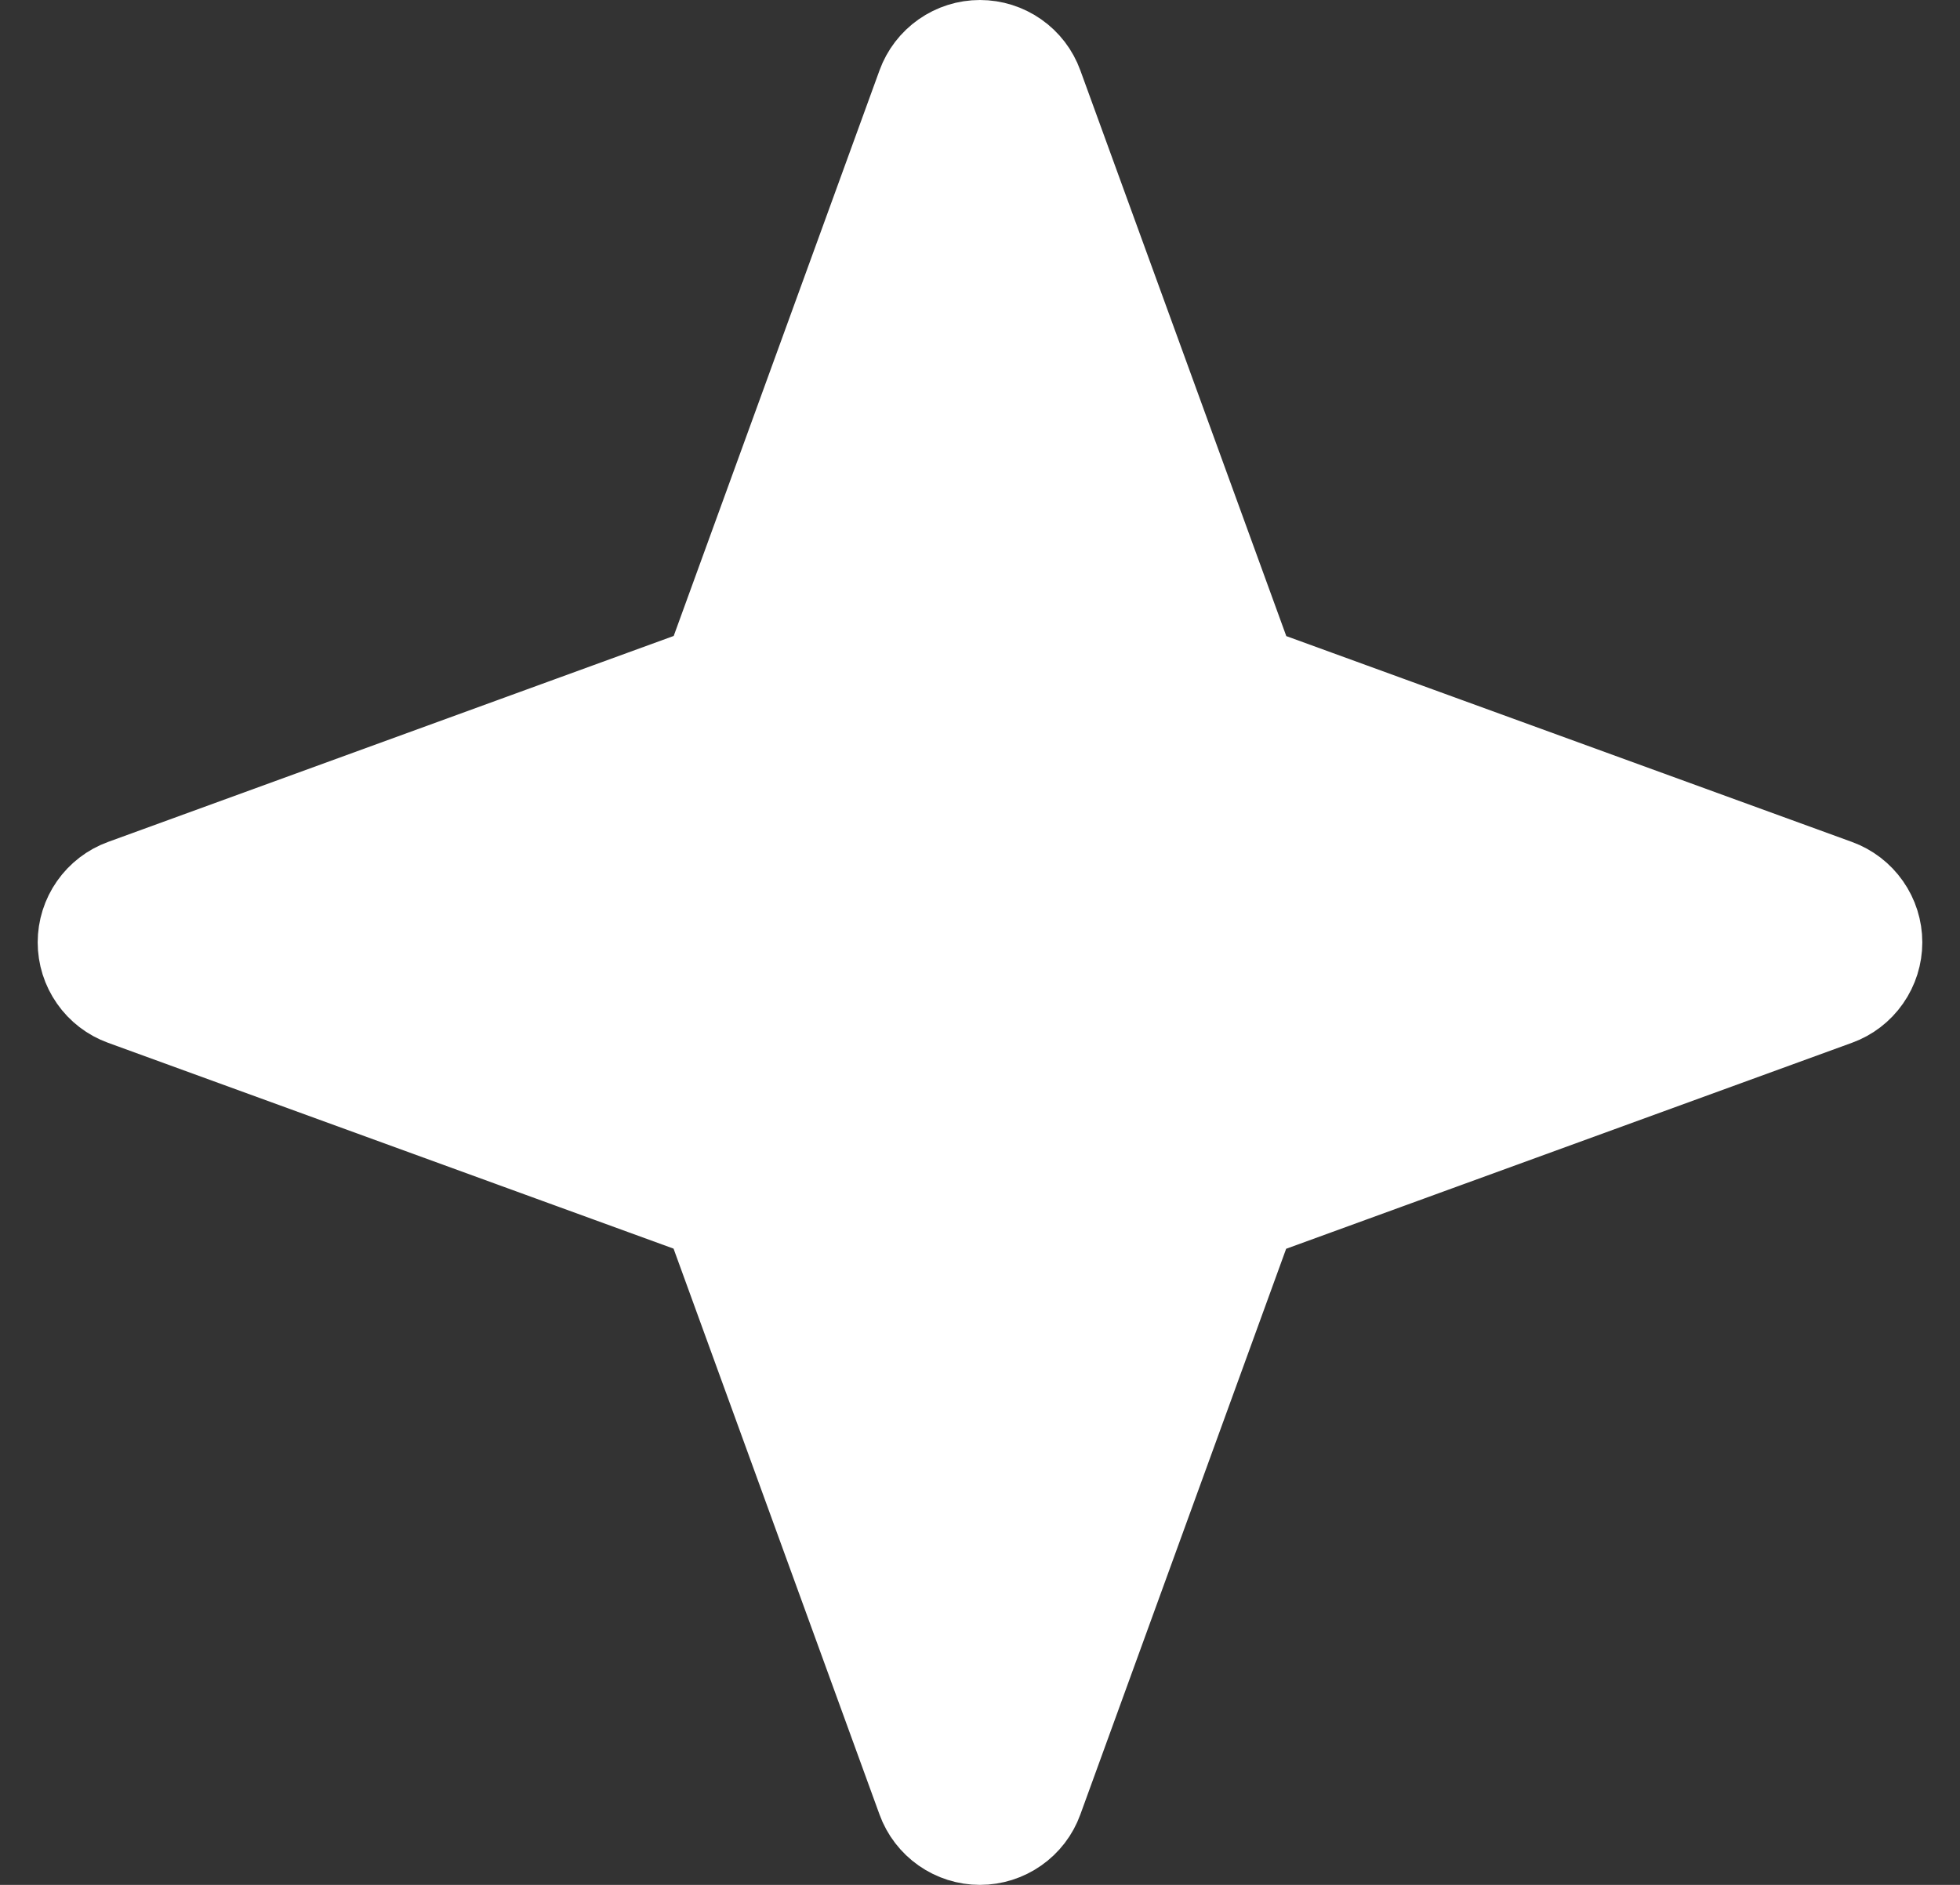 <svg width="26" height="25" viewBox="0 0 26 25" fill="none" xmlns="http://www.w3.org/2000/svg">
<rect x="0" y="0" width="26" height="25" fill="#333333" stroke="none"/>
<path d="M1.604 11.637L9.327 8.825L12.137 1.104C12.201 0.927 12.319 0.774 12.473 0.666C12.627 0.558 12.811 0.5 12.999 0.5C13.187 0.5 13.371 0.558 13.525 0.666C13.68 0.774 13.797 0.927 13.861 1.104L16.673 8.827L24.396 11.637C24.573 11.701 24.726 11.819 24.834 11.973C24.942 12.127 25 12.311 25 12.499C25 12.687 24.942 12.871 24.834 13.025C24.726 13.18 24.573 13.297 24.396 13.361L16.671 16.173L13.861 23.896C13.797 24.073 13.68 24.226 13.525 24.334C13.371 24.442 13.187 24.5 12.999 24.5C12.811 24.5 12.627 24.442 12.473 24.334C12.319 24.226 12.201 24.073 12.137 23.896L9.325 16.171L1.604 13.361C1.427 13.297 1.274 13.18 1.166 13.025C1.058 12.871 1 12.687 1 12.499C1 12.311 1.058 12.127 1.166 11.973C1.274 11.819 1.427 11.701 1.604 11.637Z" fill="white" stroke="white" stroke-linecap="round" stroke-linejoin="round"/>
</svg>
